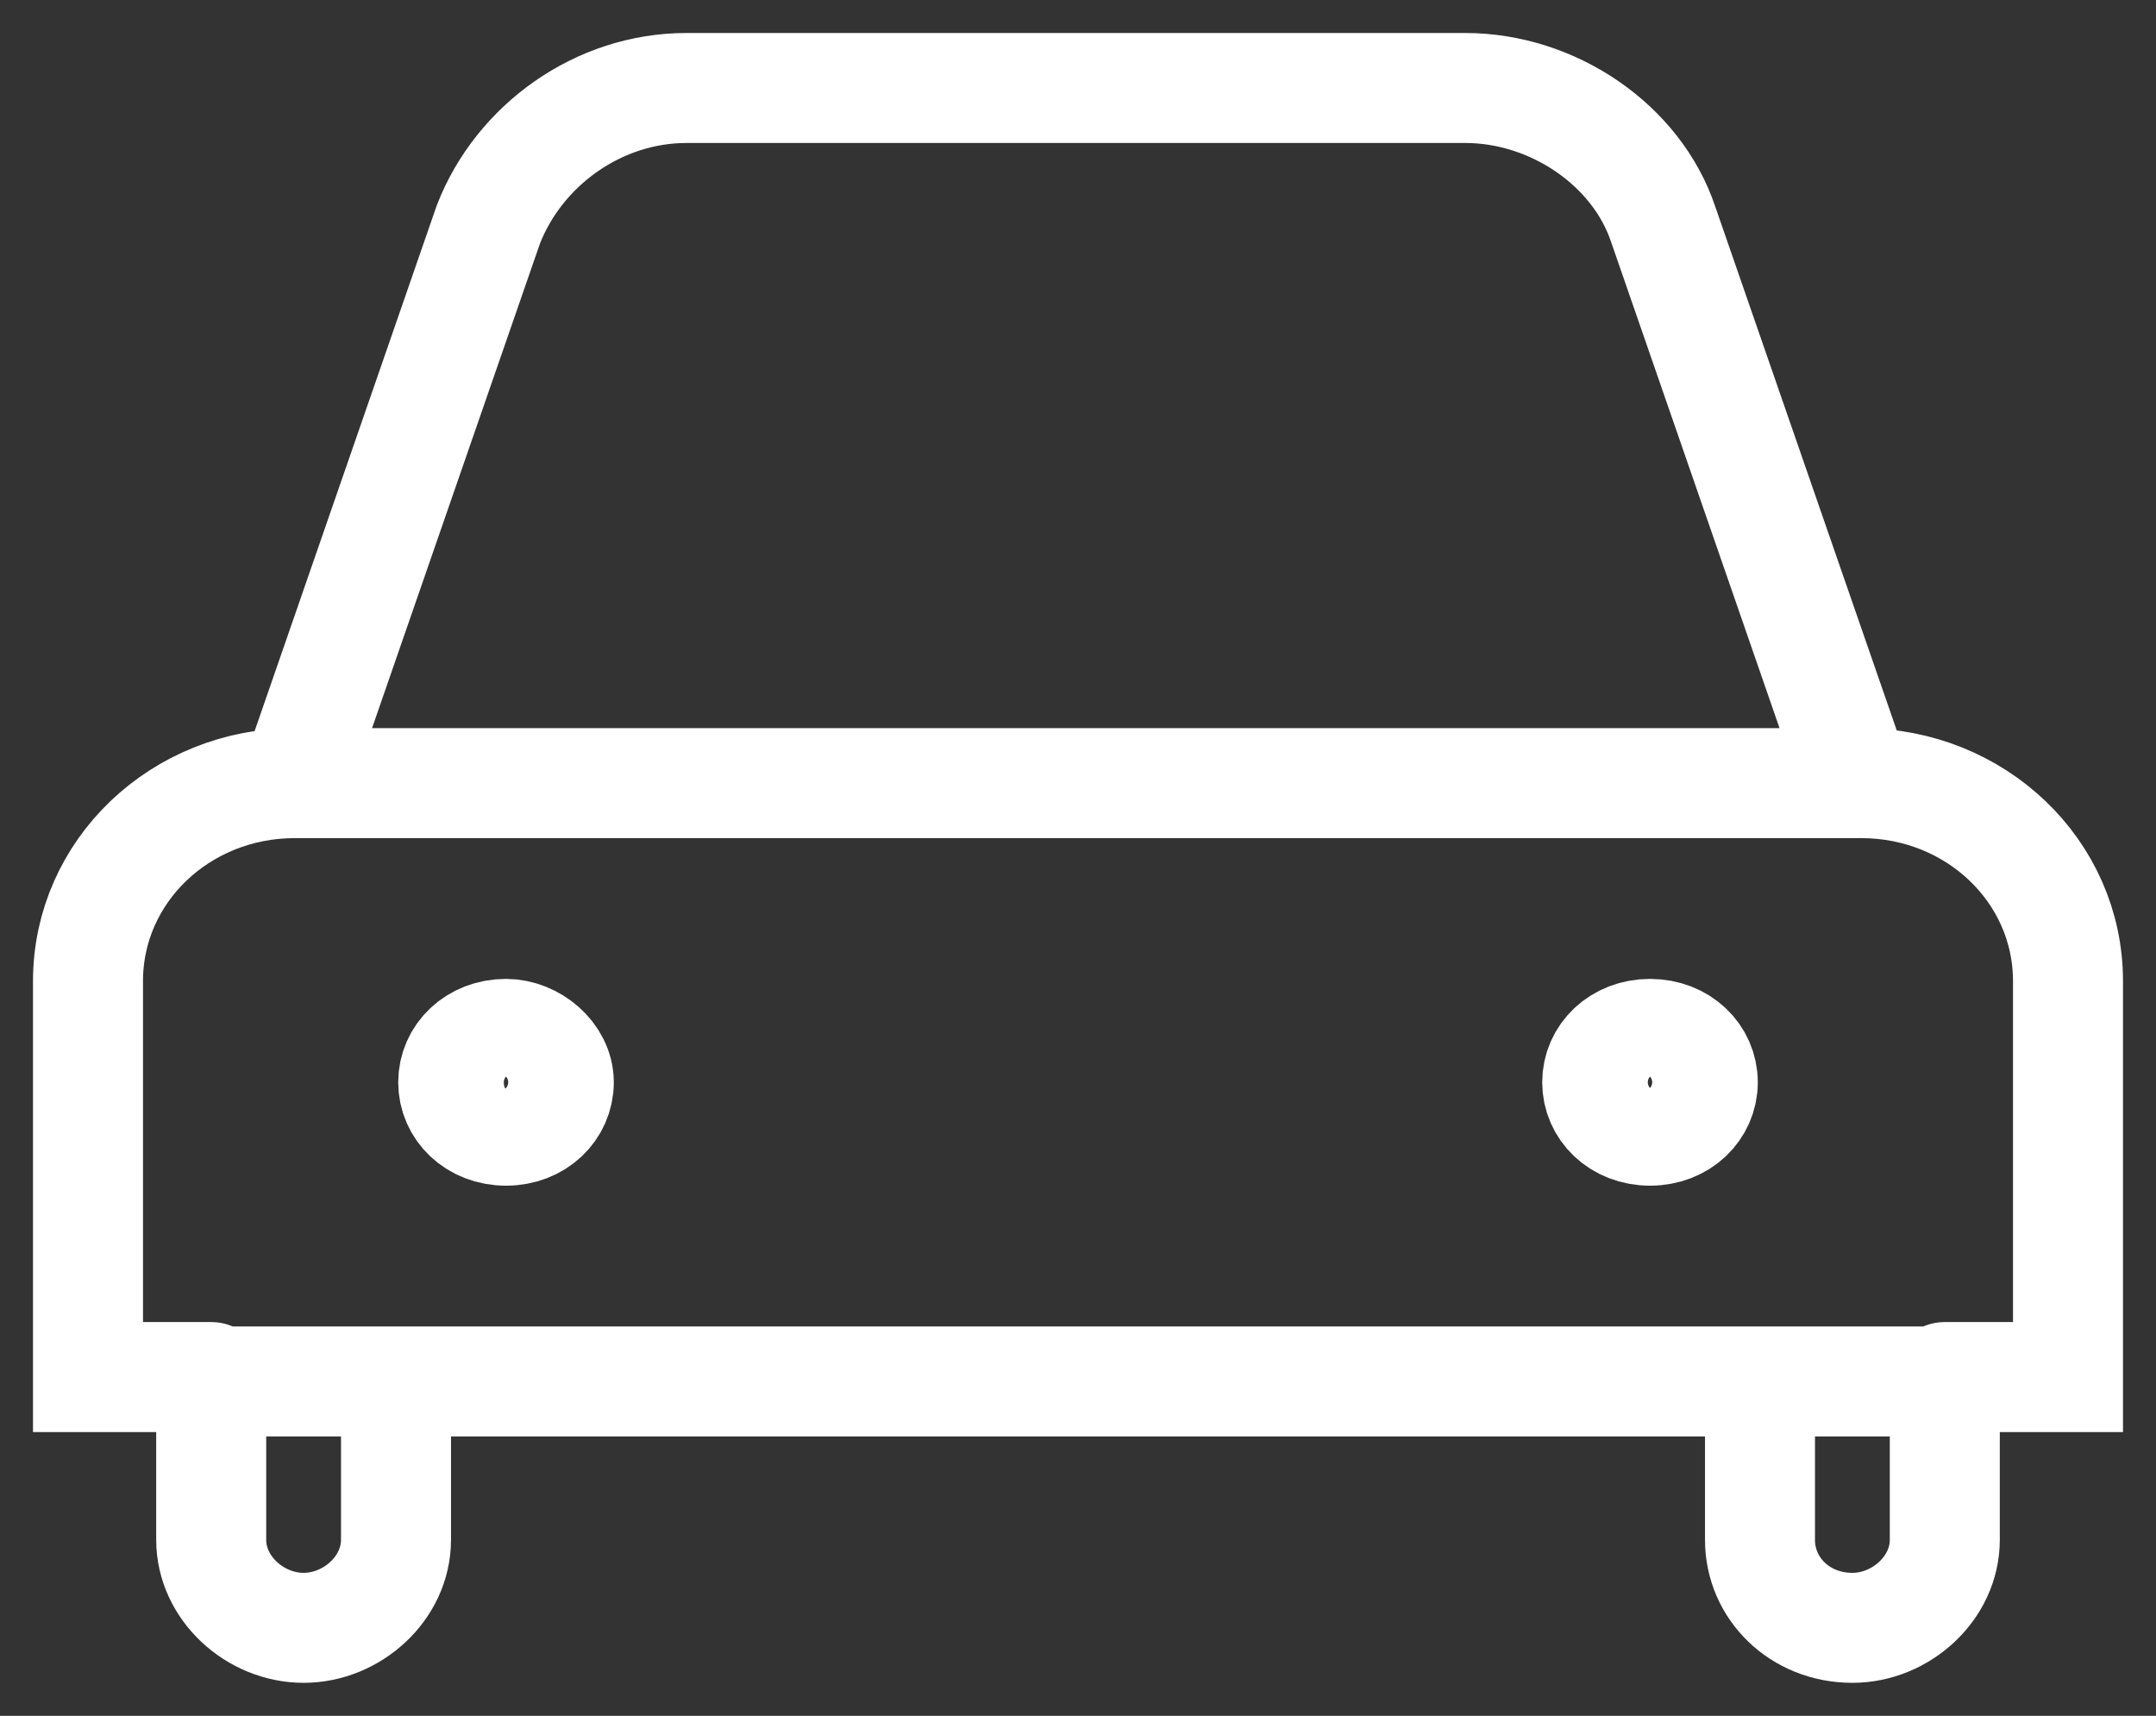 <svg xmlns="http://www.w3.org/2000/svg" xmlns:xlink="http://www.w3.org/1999/xlink" id="&#x421;&#x43B;&#x43E;&#x439;_1" x="0px" y="0px" viewBox="0 0 49 39" style="enable-background:new 0 0 49 39;" xml:space="preserve"><rect x="0" y="0" width="49" height="39" fill="#333333" stroke="none"/><style type="text/css">	.st0{fill:none;stroke:#FFFFFF;stroke-width:2.5;stroke-linecap:round;}</style><path class="st0" d="M6.7,17.8h35.5 M6.7,17.8c-2.6,0-4.7,2-4.7,4.5v9h2.8 M6.7,17.8l4.4-12.7C11.8,3.3,13.6,2,15.6,2h17.7 c2,0,3.9,1.3,4.5,3.1l4.4,12.7 M42.3,17.8c2.6,0,4.7,2,4.7,4.5v9h-2.8 M4.8,31.4V35c0,1.1,1,2,2.1,2s2.1-0.9,2.1-2v-3.6 M4.8,31.4 h4.3 M44.2,31.4V35c0,1.1-1,2-2.1,2c-1.2,0-2.1-0.9-2.1-2v-3.6 M44.2,31.4h-4.3 M39.9,31.4H9.1 M12.7,24.6c0,0.6-0.5,1.1-1.2,1.1 c-0.7,0-1.2-0.5-1.2-1.1c0-0.6,0.5-1.1,1.2-1.1C12.1,23.5,12.7,24,12.7,24.6z M38.7,24.6c0,0.6-0.5,1.1-1.2,1.1s-1.2-0.5-1.2-1.1 c0-0.6,0.5-1.1,1.2-1.1S38.7,24,38.7,24.6z"></path></svg>